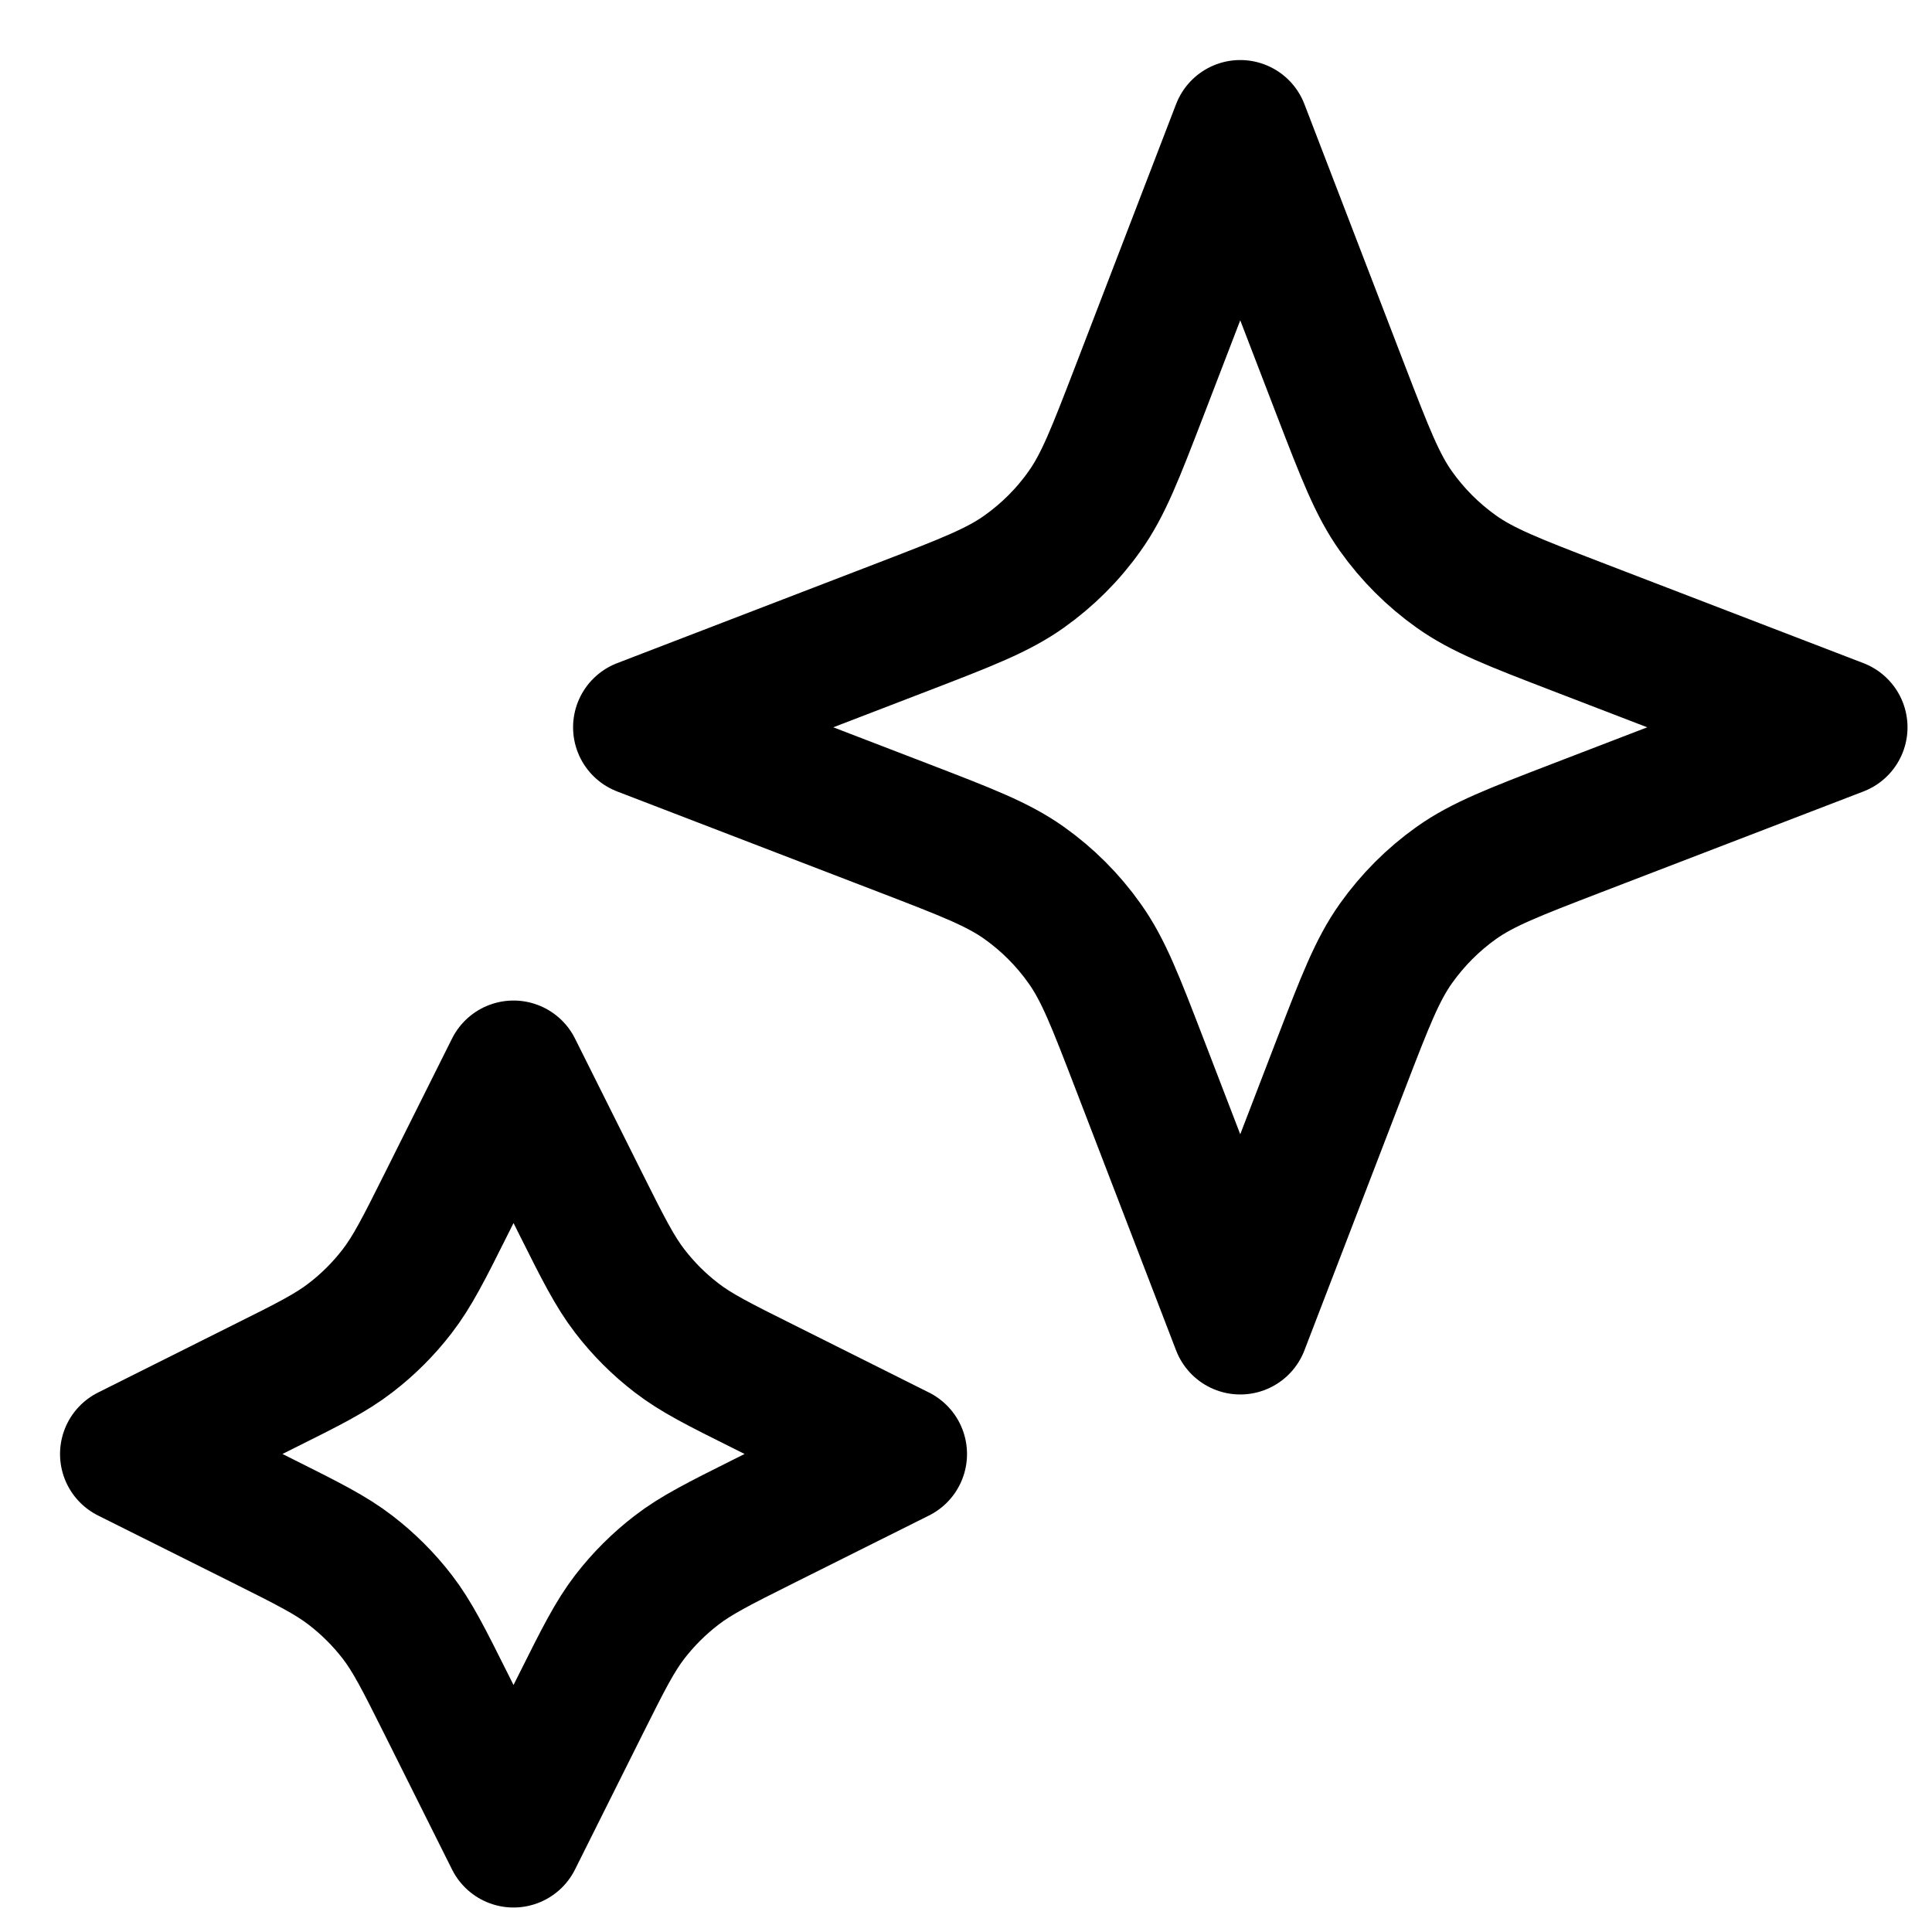 <?xml version="1.0" encoding="UTF-8"?> <svg xmlns="http://www.w3.org/2000/svg" width="20" height="20" viewBox="0 0 20 20" fill="none"><g clip-path="url(#clip0_1933_12787)"><path d="M5.316 11.069L6.01 12.458C6.245 12.928 6.363 13.162 6.52 13.366C6.659 13.547 6.821 13.709 7.002 13.848C7.205 14.005 7.44 14.123 7.91 14.357L9.299 15.052L7.91 15.746C7.44 15.981 7.205 16.099 7.002 16.256C6.821 16.395 6.659 16.557 6.52 16.737C6.363 16.941 6.245 17.176 6.01 17.646L5.316 19.035L4.622 17.646C4.387 17.176 4.269 16.941 4.112 16.737C3.973 16.557 3.811 16.395 3.63 16.256C3.427 16.099 3.192 15.981 2.722 15.746L1.333 15.052L2.722 14.357C3.192 14.123 3.427 14.005 3.63 13.848C3.811 13.709 3.973 13.547 4.112 13.366C4.269 13.162 4.387 12.928 4.622 12.458L5.316 11.069Z" stroke="black" stroke-width="1.423" stroke-linecap="round" stroke-linejoin="round"></path><path d="M12.839 1.333L13.882 4.046C14.132 4.694 14.257 5.019 14.451 5.292C14.623 5.534 14.834 5.745 15.076 5.917C15.349 6.111 15.673 6.236 16.322 6.486L19.035 7.529L16.322 8.572C15.673 8.822 15.349 8.946 15.076 9.14C14.834 9.312 14.623 9.524 14.451 9.766C14.257 10.039 14.132 10.363 13.882 11.012L12.839 13.724L11.796 11.012C11.546 10.363 11.422 10.039 11.227 9.766C11.056 9.524 10.844 9.312 10.602 9.14C10.329 8.946 10.005 8.822 9.356 8.572L6.644 7.529L9.356 6.486C10.005 6.236 10.329 6.111 10.602 5.917C10.844 5.745 11.056 5.534 11.227 5.292C11.422 5.019 11.546 4.694 11.796 4.046L12.839 1.333Z" stroke="black" stroke-width="1.423" stroke-linecap="round" stroke-linejoin="round"></path></g><defs><clipPath id="clip0_1933_12787"><rect width="20" height="20" fill="white"></rect></clipPath></defs></svg> 